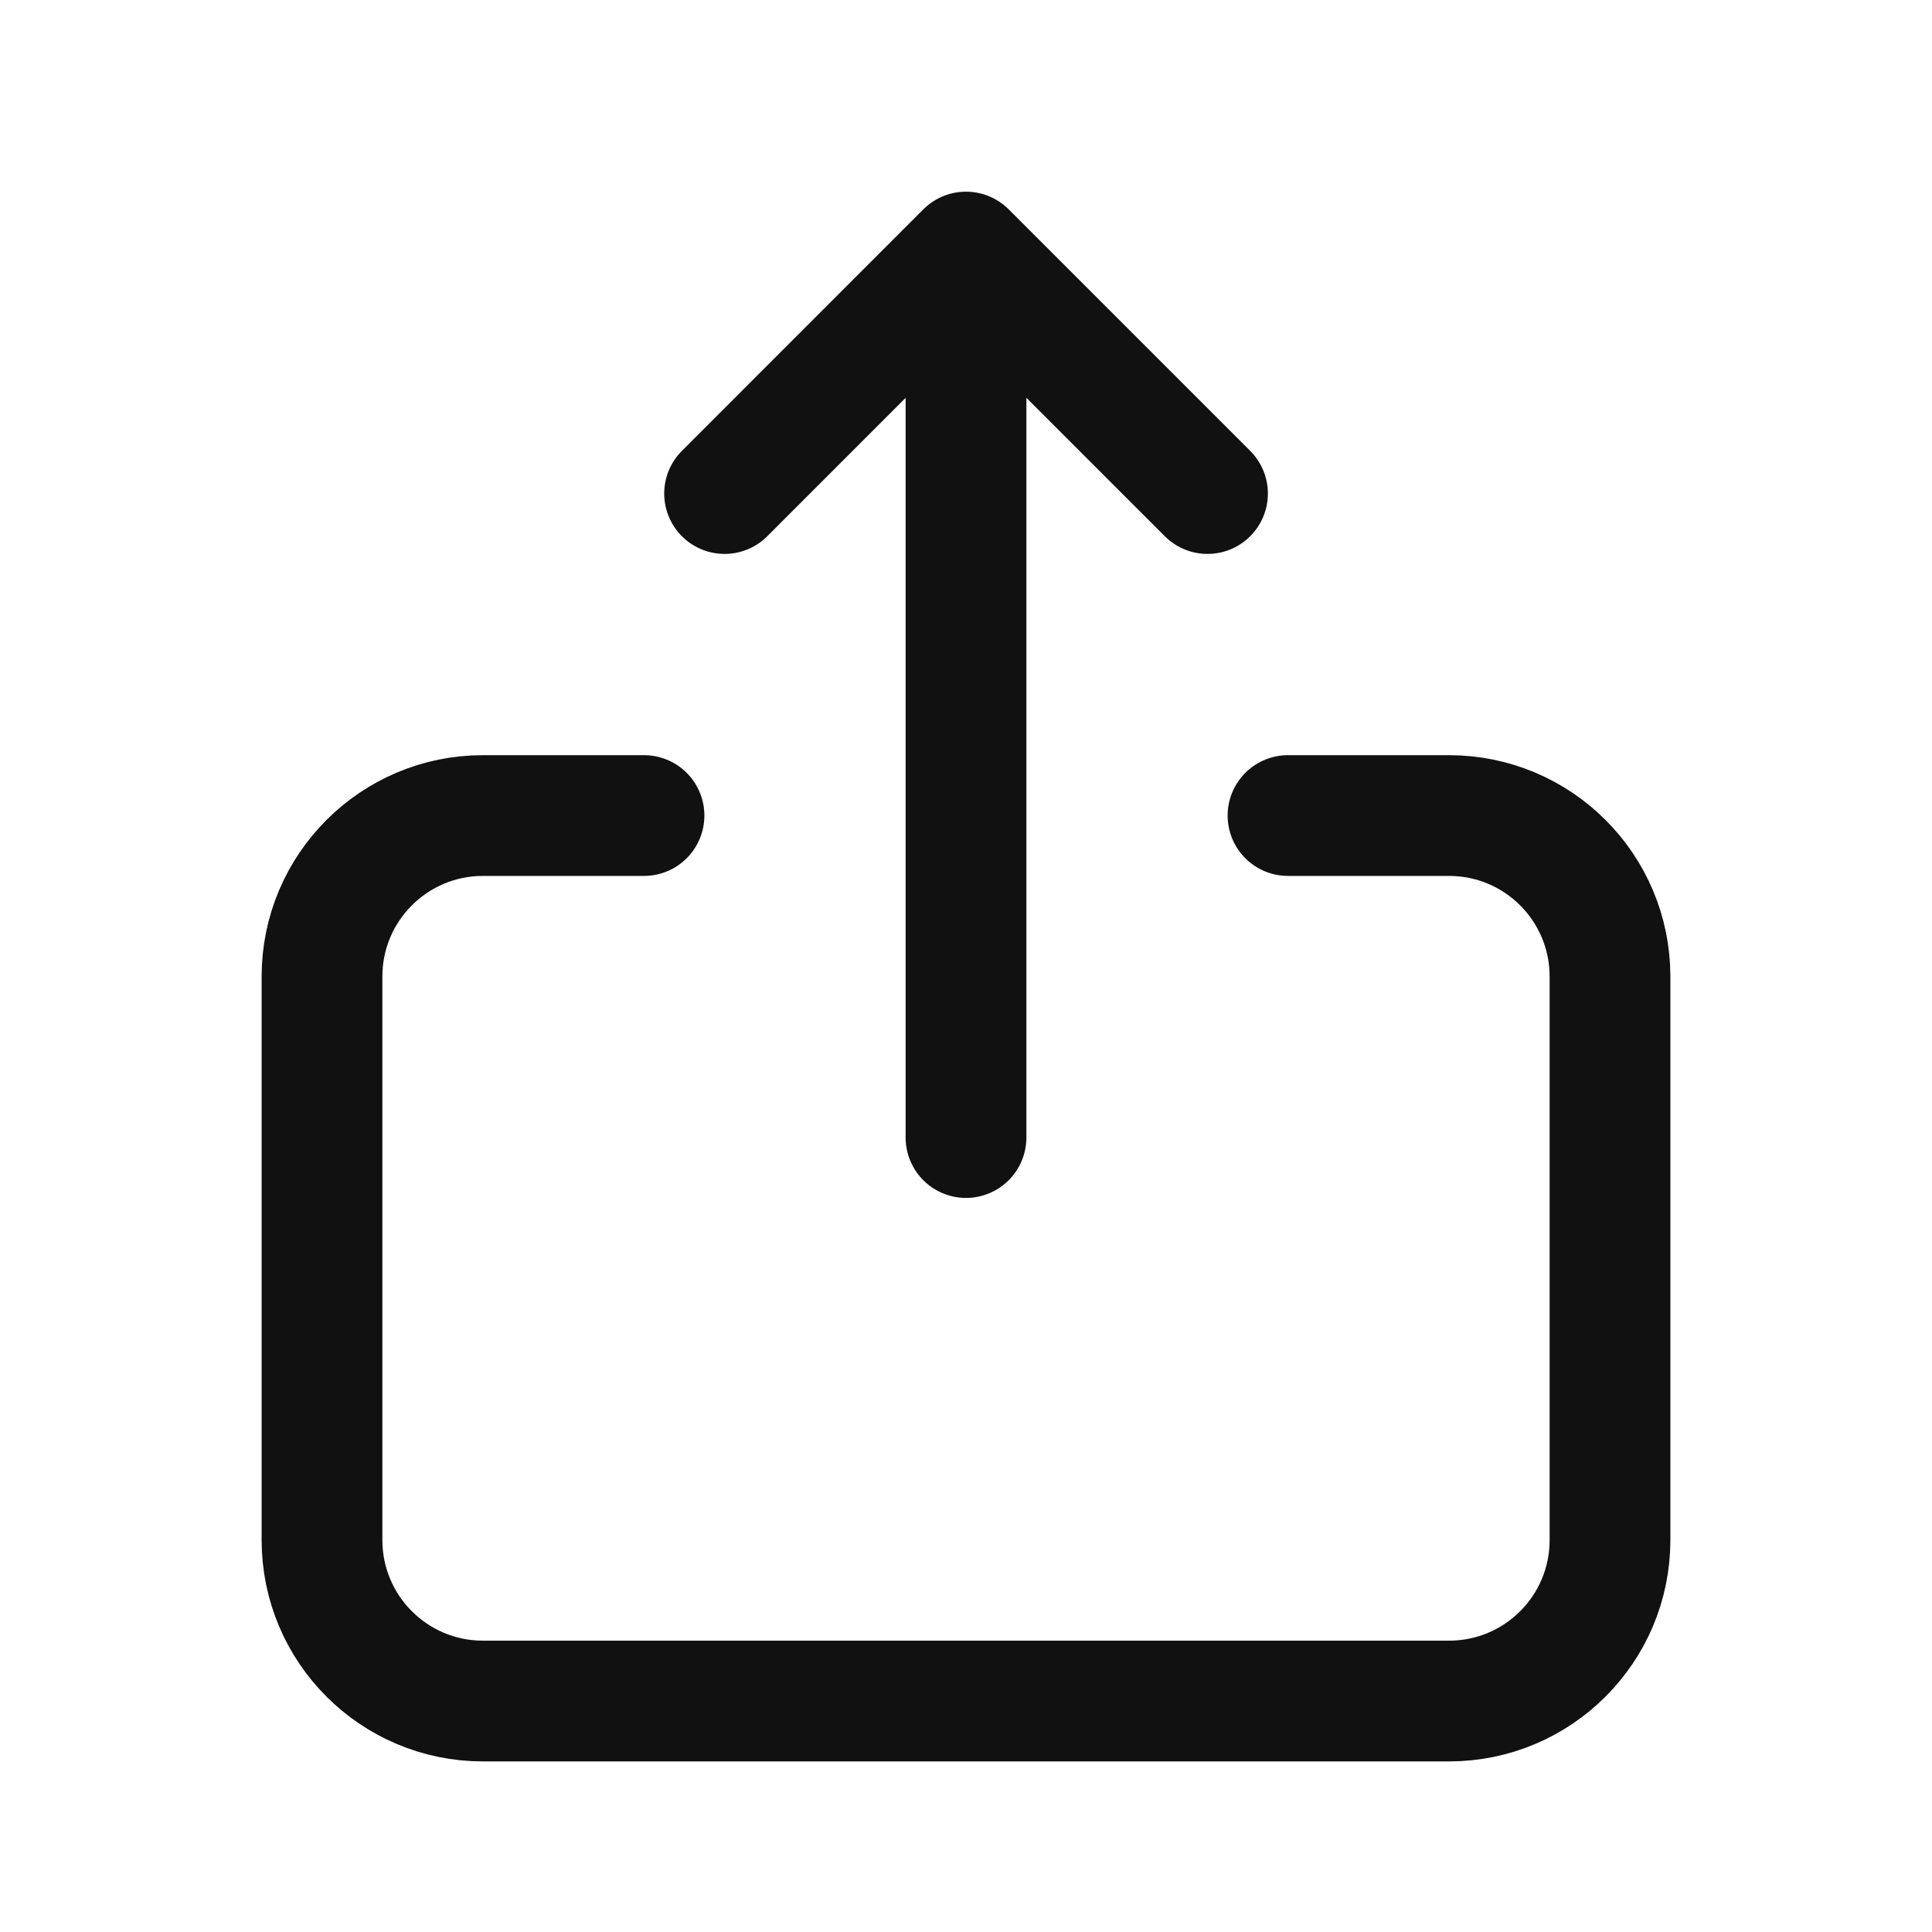 <svg width="24" height="24" viewBox="0 0 24 24" fill="none" xmlns="http://www.w3.org/2000/svg">
<path d="M8 10.131L6 10.131C4.895 10.131 4 11.026 4 12.131L4 19.131C4 20.236 4.895 21.131 6 21.131L18 21.131C19.105 21.131 20 20.236 20 19.131L20 12.131C20 11.026 19.105 10.131 18 10.131L16 10.131M12 3.131L12 14.131M12 3.131L9.001 6.131M12 3.131L15 6.131" stroke="#111111" stroke-width="1.5" stroke-linecap="round" stroke-linejoin="round"/>
</svg>
